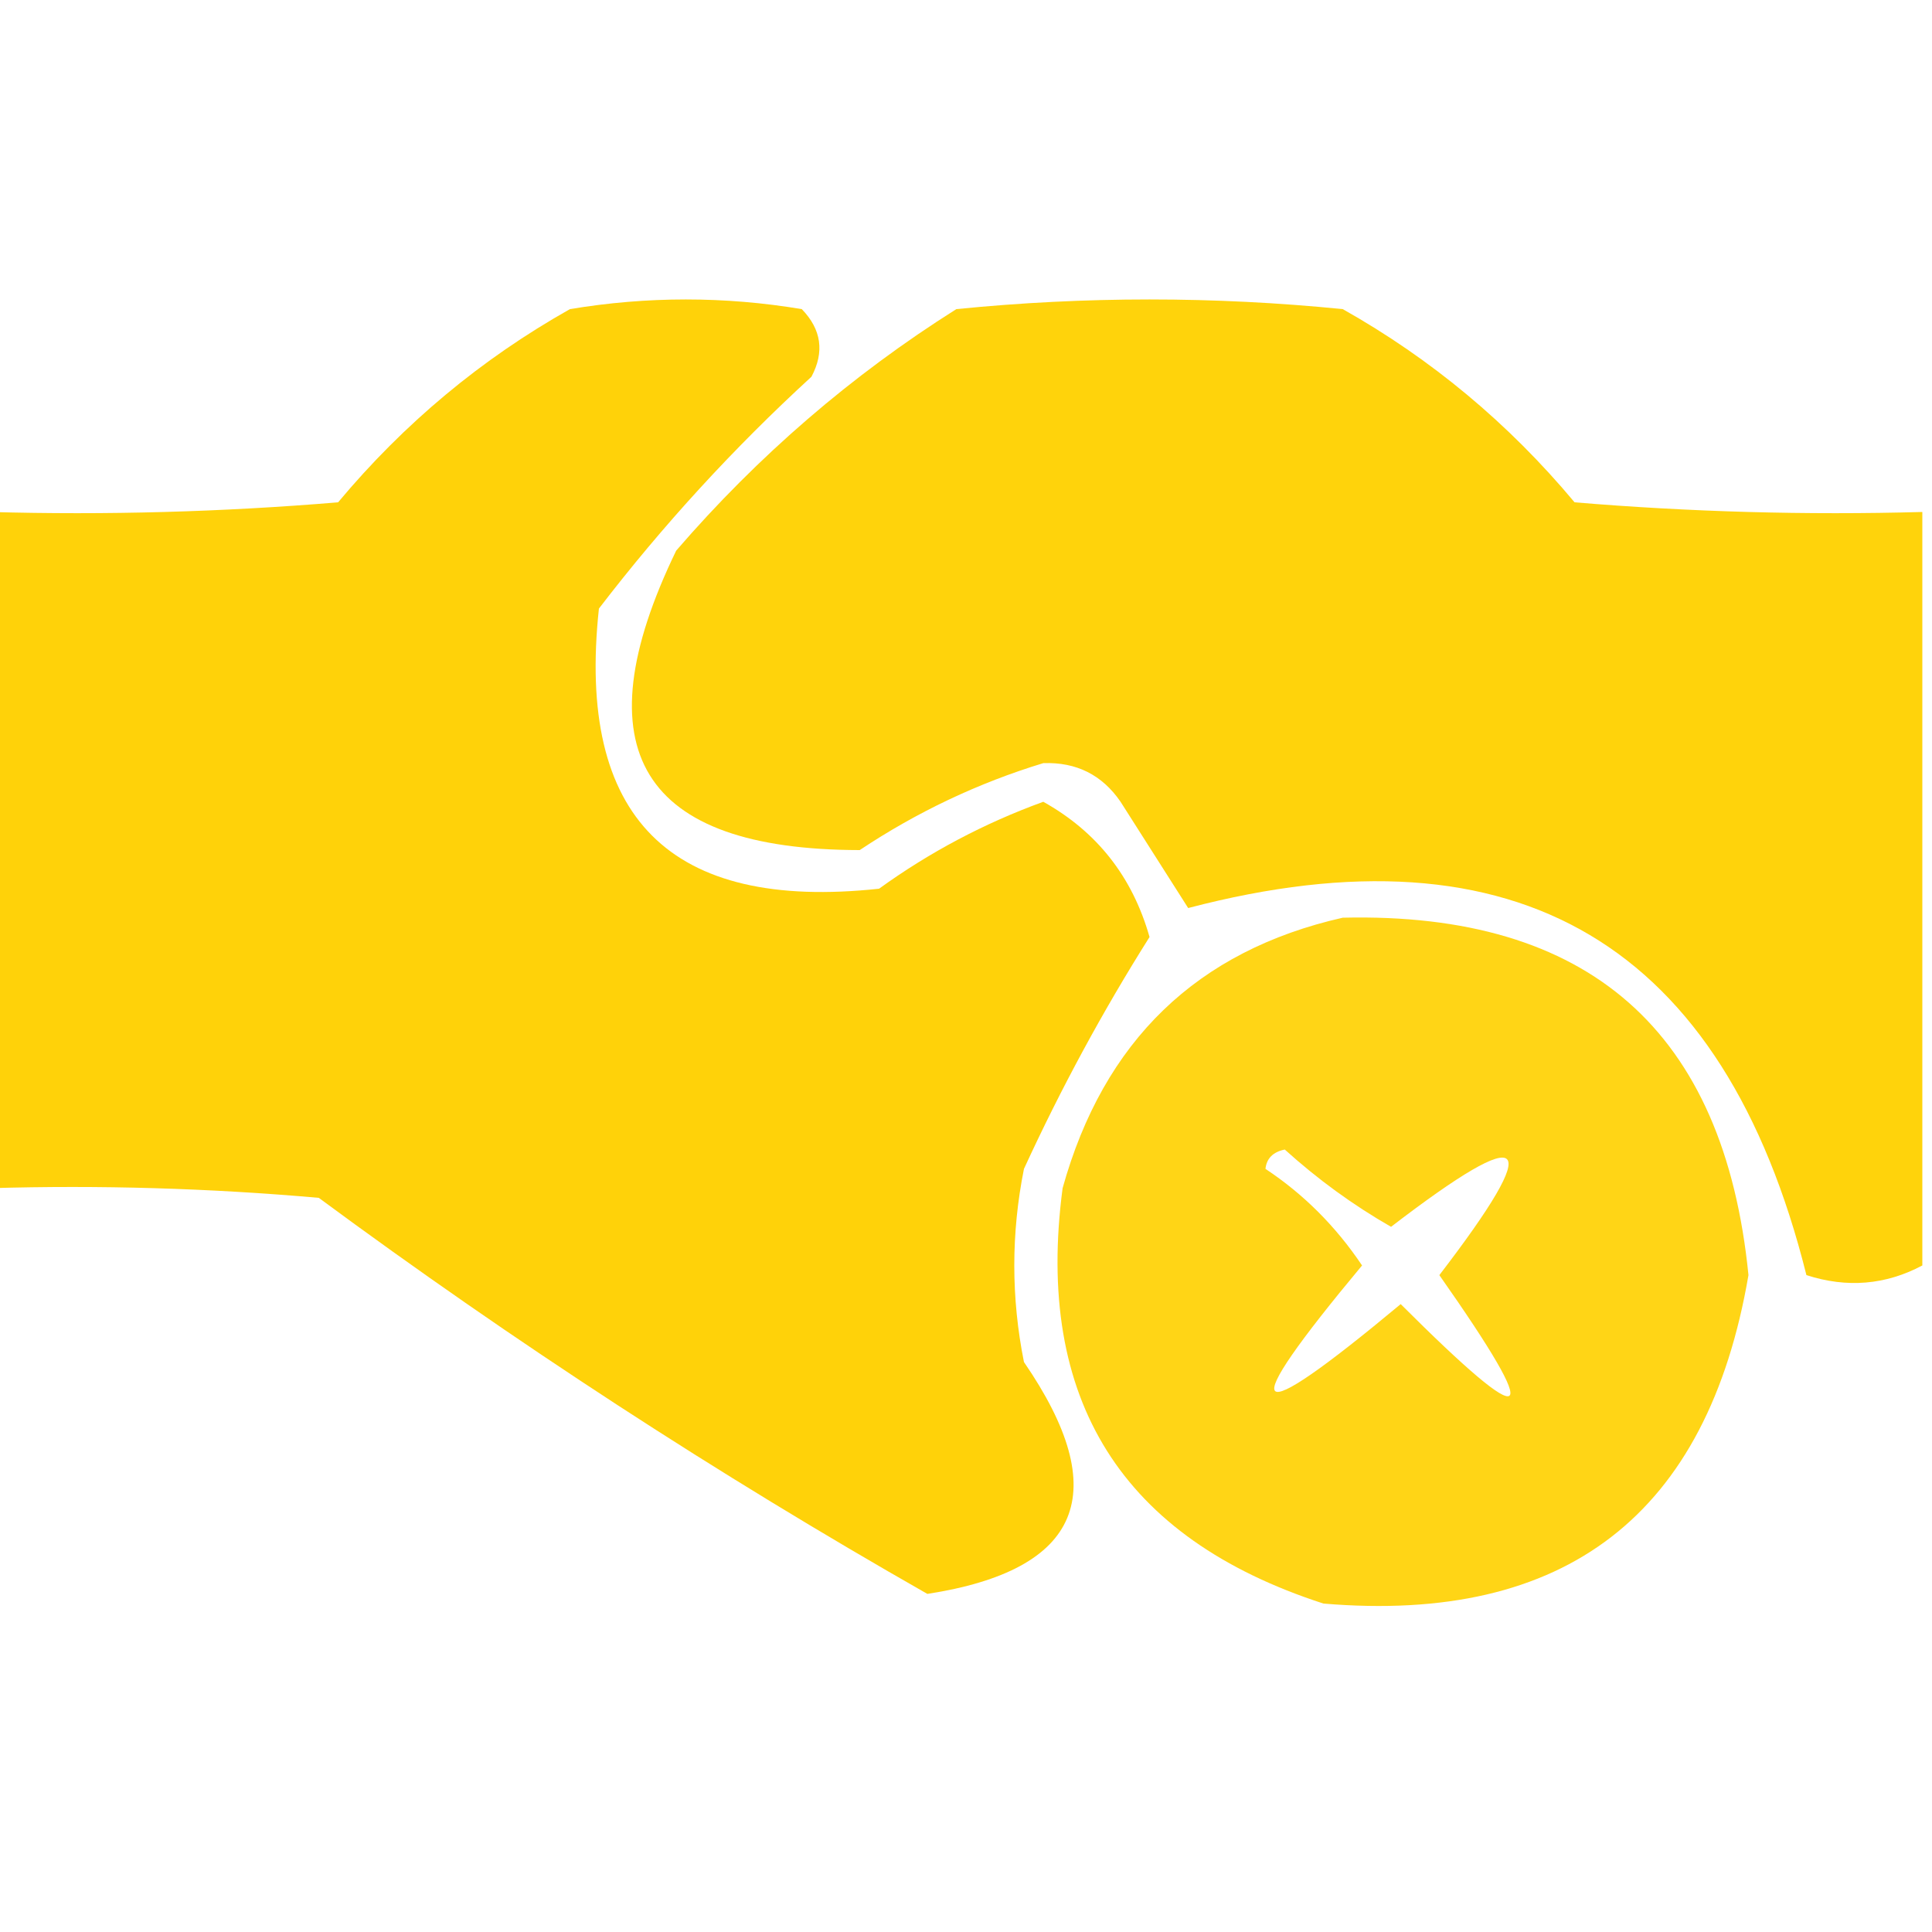 <svg xmlns="http://www.w3.org/2000/svg" xmlns:xlink="http://www.w3.org/1999/xlink" width="100px" height="100px" style="shape-rendering:geometricPrecision; text-rendering:geometricPrecision; image-rendering:optimizeQuality; fill-rule:evenodd; clip-rule:evenodd"><g><path style="opacity:0.961" fill="#ffd100" d="M -0.5,61.5 C -0.5,49.833 -0.5,38.167 -0.5,26.5C 5.509,26.666 11.509,26.5 17.5,26C 20.916,21.913 24.916,18.58 29.5,16C 33.5,15.333 37.5,15.333 41.5,16C 42.517,17.049 42.684,18.216 42,19.5C 37.965,23.2 34.298,27.2 31,31.5C 29.833,42.333 34.667,47.167 45.5,46C 48.112,44.111 50.945,42.611 54,41.5C 56.782,43.052 58.615,45.385 59.5,48.5C 57.081,52.335 54.915,56.335 53,60.5C 52.333,63.833 52.333,67.167 53,70.5C 57.651,77.264 55.984,81.264 48,82.5C 37.123,76.307 26.623,69.474 16.5,62C 10.843,61.501 5.176,61.334 -0.5,61.5 Z"></path></g><g><path style="opacity:0.954" fill="#ffd100" d="M 99.5,26.5 C 99.5,39.5 99.5,52.5 99.5,65.5C 97.598,66.511 95.598,66.678 93.5,66C 89.216,48.86 78.55,42.526 61.5,47C 60.333,45.167 59.167,43.333 58,41.5C 57.044,40.106 55.711,39.439 54,39.5C 50.631,40.527 47.464,42.027 44.5,44C 33.171,43.986 30.004,38.819 35,28.5C 39.244,23.585 44.077,19.419 49.5,16C 56.167,15.333 62.833,15.333 69.5,16C 74.084,18.58 78.084,21.913 81.5,26C 87.491,26.5 93.491,26.666 99.5,26.5 Z"></path></g><g><path style="opacity:0.914" fill="#ffd100" d="M 69.5,47.5 C 82.24,47.197 89.24,53.364 90.5,66C 88.379,78.395 81.045,84.062 68.5,83C 58.055,79.617 53.555,72.45 55,61.5C 57.124,53.874 61.957,49.207 69.5,47.5 Z M 65.5,60.5 C 65.56,59.957 65.893,59.624 66.5,59.5C 68.204,61.041 70.037,62.375 72,63.5C 79.167,58 80,58.833 74.5,66C 79.999,73.827 79.333,74.327 72.5,67.5C 64.5,74.167 63.833,73.5 70.5,65.5C 69.145,63.479 67.479,61.812 65.5,60.5 Z"></path></g></svg>